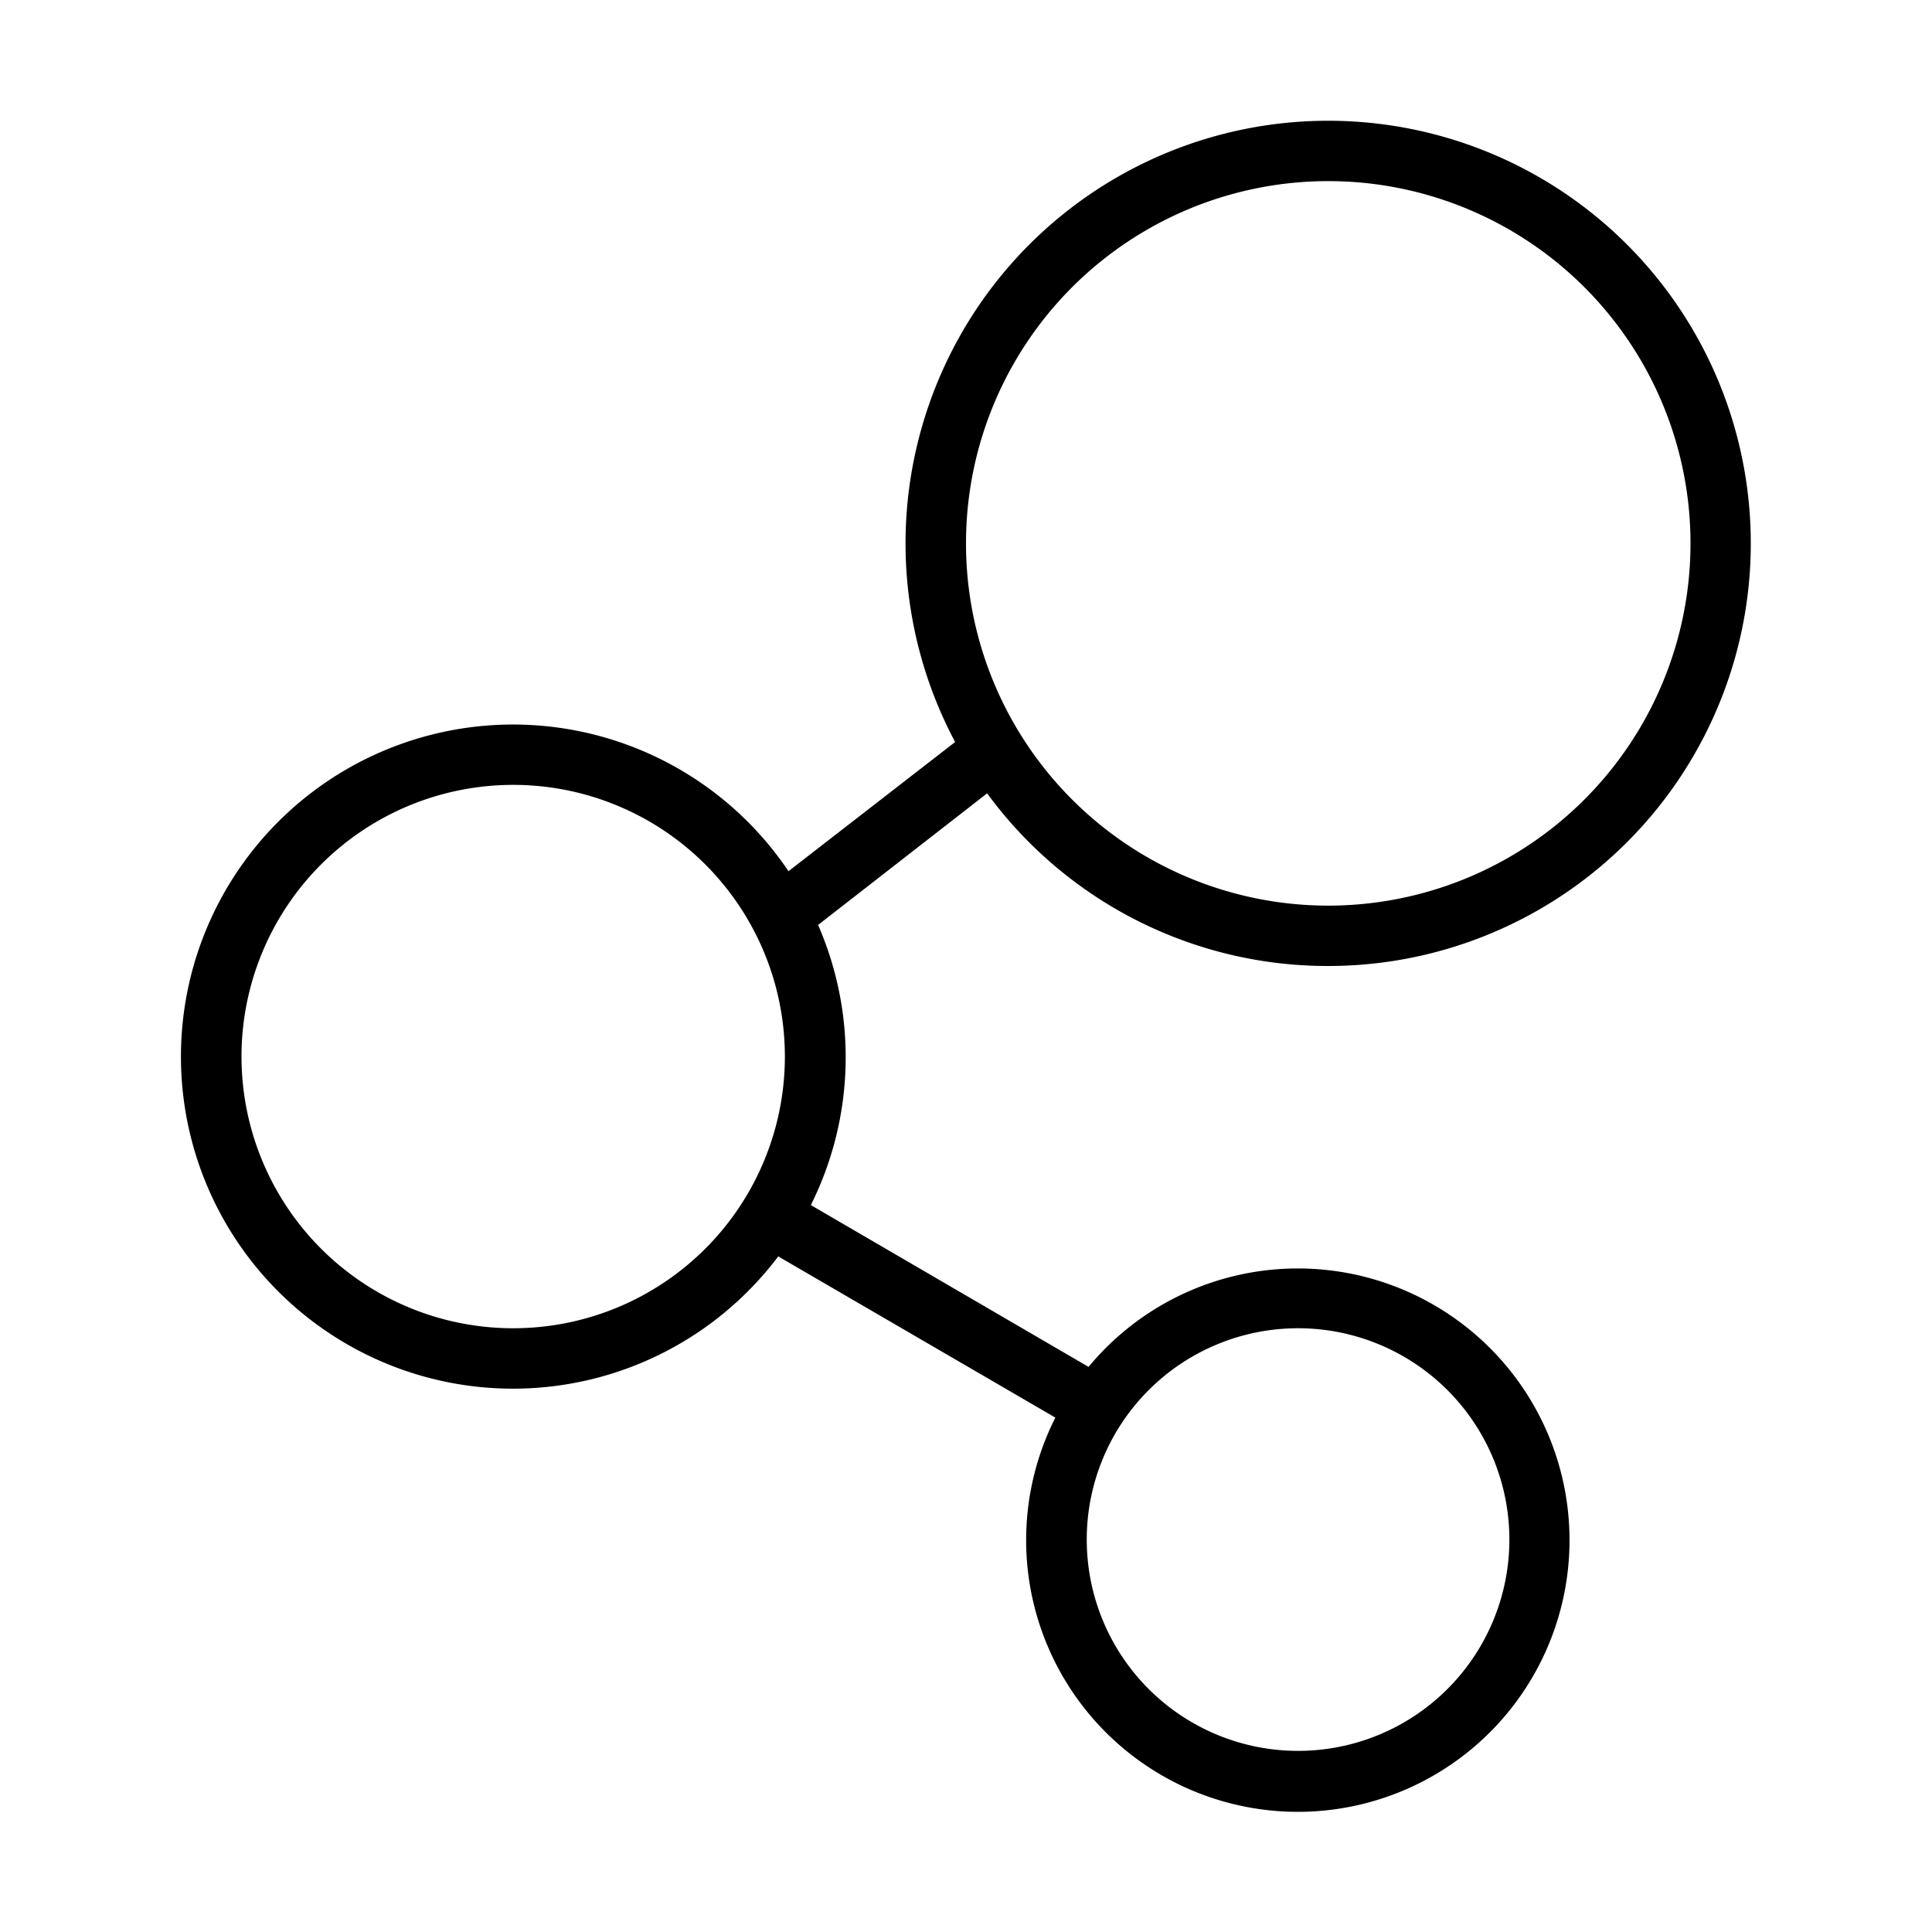 <svg width="32" height="32" viewBox="0 0 32 32" xmlns="http://www.w3.org/2000/svg"><path d="M22 16a7 7 0 1 0-6.18-3.71l-2.76 2.14a5.5 5.5 0 1 0-.17 6.38l4.59 2.67a4.5 4.5 0 1 0 .55-.84l-4.6-2.68a5.48 5.48 0 0 0 .12-4.64l2.8-2.18A6.99 6.99 0 0 0 22 16Zm0-1a6 6 0 1 1 0-12 6 6 0 0 1 0 12ZM8.5 22a4.5 4.5 0 1 1 0-9 4.5 4.5 0 0 1 0 9ZM25 25.5a3.5 3.5 0 1 1-7 0 3.5 3.5 0 0 1 7 0Z"/></svg>